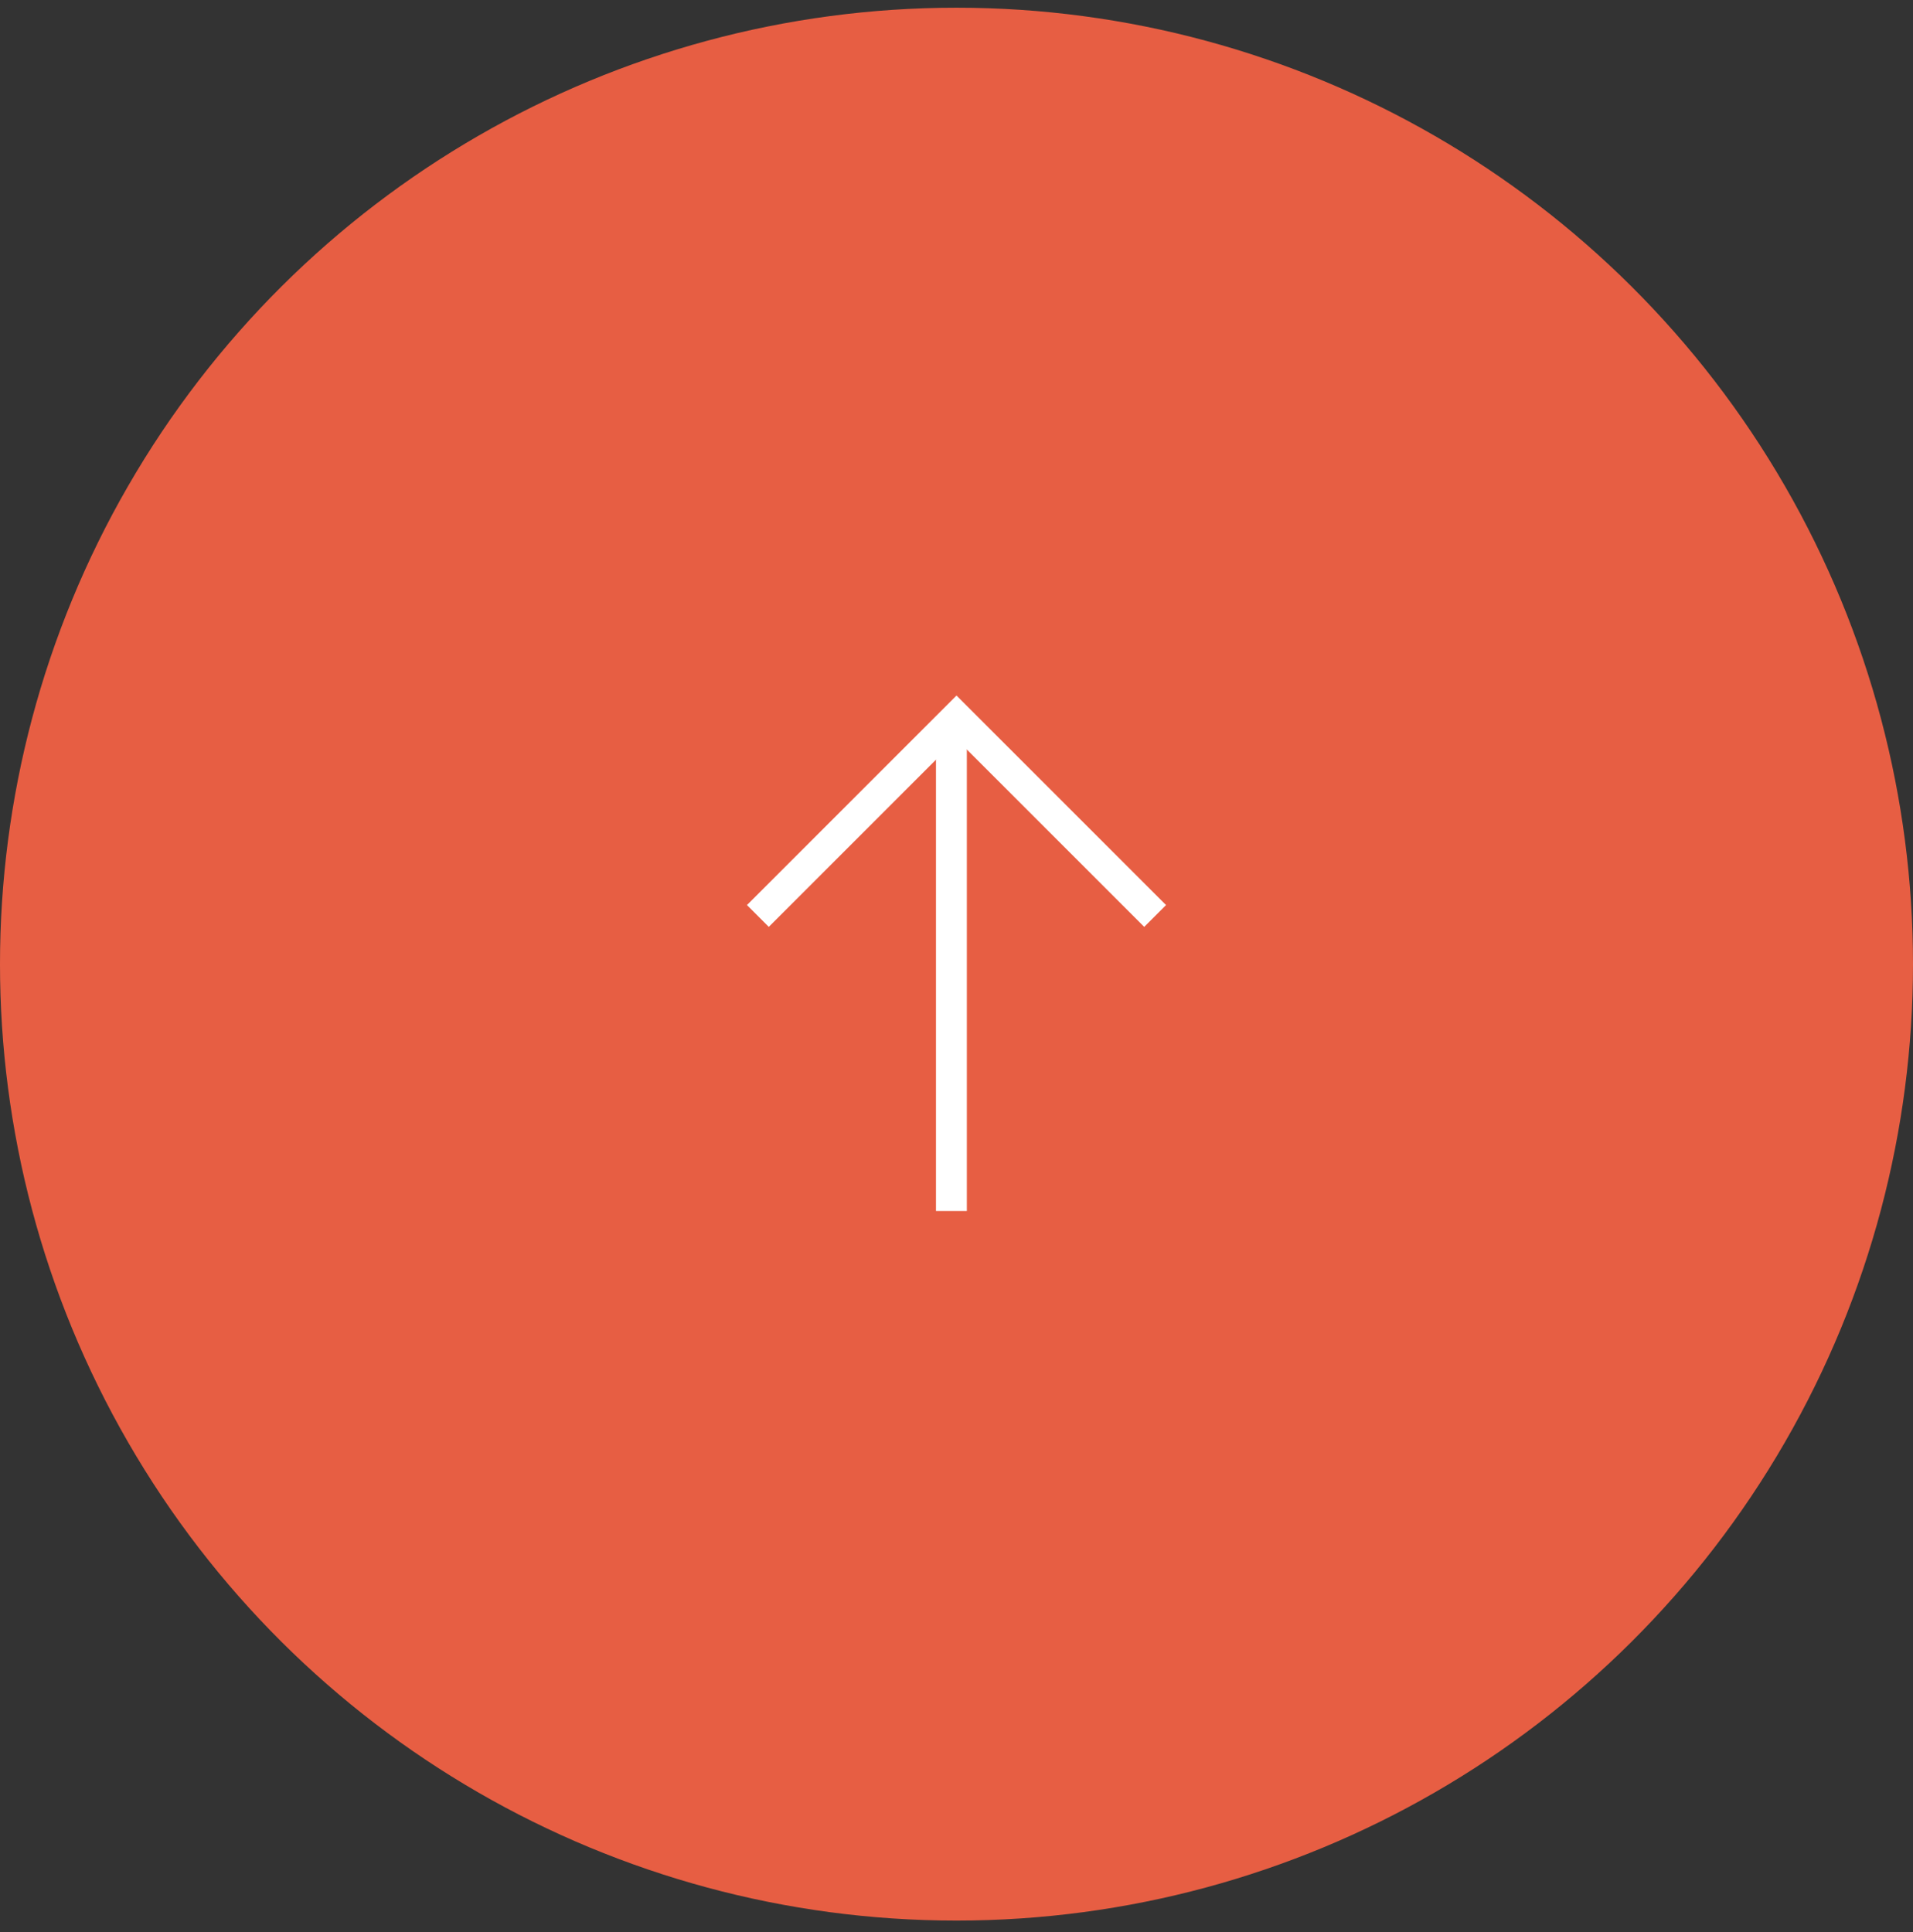 <svg xmlns="http://www.w3.org/2000/svg" width="100" height="101" viewBox="0 0 100 101" fill="none"><rect x="0" y="0" width="100" height="101" fill="#333333" stroke="none"/><circle cx="50" cy="50.403" r="50" transform="rotate(-90 50 50.403)" fill="#E75E43"></circle><path d="M39.617 47.884L50 37.501L60.383 47.884" stroke="white" stroke-width="1.613"></path><path d="M49.734 37.5L49.734 63.307" stroke="white" stroke-width="1.613"></path></svg>